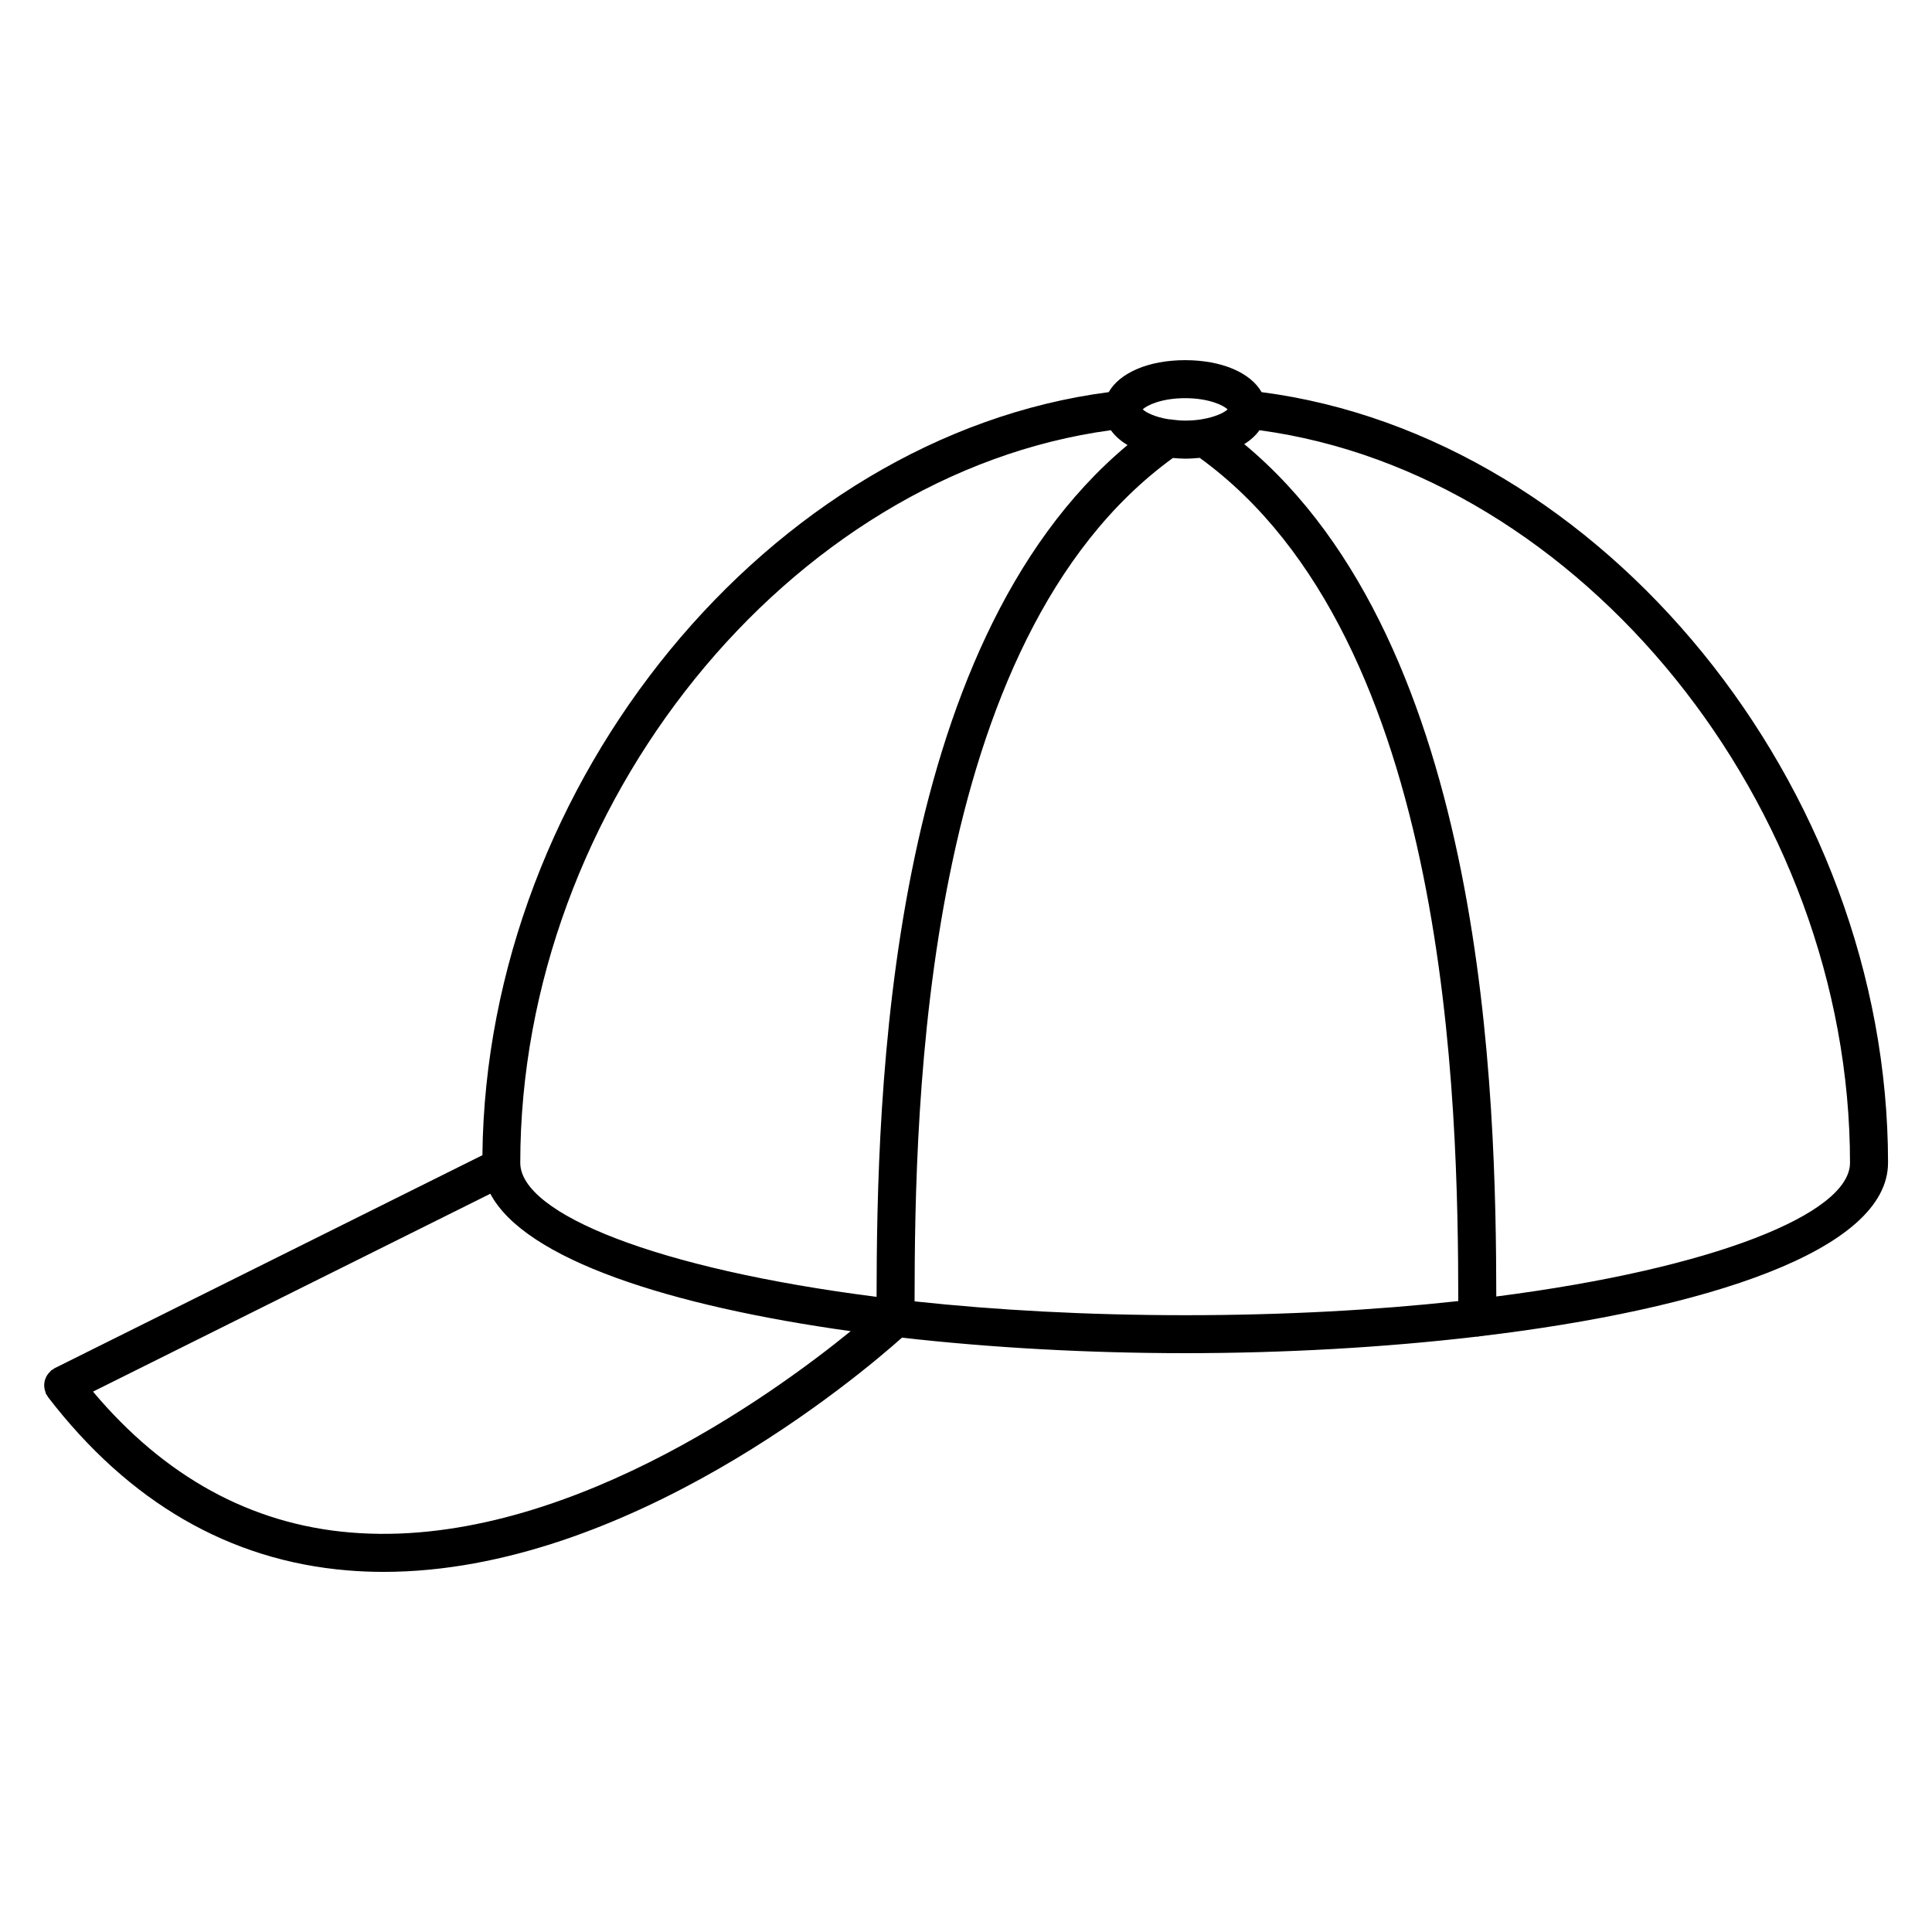 <?xml version="1.0" encoding="UTF-8"?>
<!-- Uploaded to: ICON Repo, www.iconrepo.com, Generator: ICON Repo Mixer Tools -->
<svg fill="#000000" width="800px" height="800px" version="1.1" viewBox="144 144 512 512" xmlns="http://www.w3.org/2000/svg">
 <path d="m644.35 452.16c-0.004-99.84-75.699-192.5-166.02-204.24-2.871-5.09-10.473-8.473-20.25-8.473-9.773 0-17.383 3.387-20.258 8.473-89.707 11.652-164.96 103.15-165.98 202.22l-113.41 56.469c-0.156 0.082-0.25 0.215-0.398 0.312-0.137 0.086-0.297 0.105-0.422 0.207-0.141 0.105-0.211 0.266-0.332 0.383-0.258 0.242-0.48 0.488-0.676 0.77-0.18 0.262-0.332 0.523-0.457 0.812-0.133 0.301-0.23 0.59-0.309 0.91-0.07 0.316-0.109 0.621-0.121 0.945-0.012 0.316 0.004 0.621 0.055 0.941 0.051 0.332 0.141 0.656 0.266 0.977 0.059 0.168 0.055 0.336 0.133 0.5 0.102 0.207 0.25 0.363 0.379 0.543 0.059 0.09 0.07 0.195 0.137 0.281 21.434 27.918 48.129 43.383 79.352 45.977 3.219 0.273 6.422 0.398 9.633 0.398 64.715 0 126.18-52.105 137.36-62.07 23.973 2.719 49.73 4.109 75.047 4.109 26.105 0 52.668-1.484 77.266-4.379 0.055 0 0.102 0.031 0.152 0.031 0.215 0 0.398-0.102 0.609-0.121 60.125-7.152 108.22-22.777 108.24-45.969v-0.008zm-186.27-202.64c6.227 0 10.121 1.875 11.246 2.969-0.828 0.812-3.18 2.023-6.832 2.621-0.039 0.004-0.074 0.02-0.109 0.023-1.281 0.203-2.711 0.328-4.301 0.328-1.258 0-2.359-0.121-3.426-0.25-0.324-0.082-0.645-0.086-0.977-0.102-3.668-0.594-6.016-1.812-6.852-2.625 1.129-1.09 5.019-2.965 11.25-2.965zm-19.688 8.488c1.066 1.496 2.551 2.832 4.418 3.93-64.109 53.555-66.426 173.41-66.508 225.74-58.086-7.379-94.418-21.992-94.426-35.52 0.008-94.742 71.301-182.64 156.52-194.15zm-201.52 292.12c-26.426-2.195-49.312-14.832-68.227-37.336l105.3-52.438c9.211 17.438 47.594 29.746 95.492 36.422-20.906 17.02-77.426 57.977-132.57 53.352zm149.5-61.258c0.051-51.832 1.969-175.25 68.457-223.5 1.062 0.086 2.125 0.18 3.25 0.18 1.336 0 2.609-0.098 3.859-0.211 66.512 48.199 68.457 171.58 68.52 223.46-21.652 2.367-45.992 3.742-72.379 3.742-26.113-0.008-50.223-1.352-71.707-3.668zm154.16-1.281c-0.086-52.445-2.43-172.49-66.789-225.89 1.684-1.055 3.039-2.301 4.027-3.688 85.207 11.5 156.5 99.406 156.5 194.14 0 13.473-36.051 28.023-93.738 35.43z"/>
</svg>